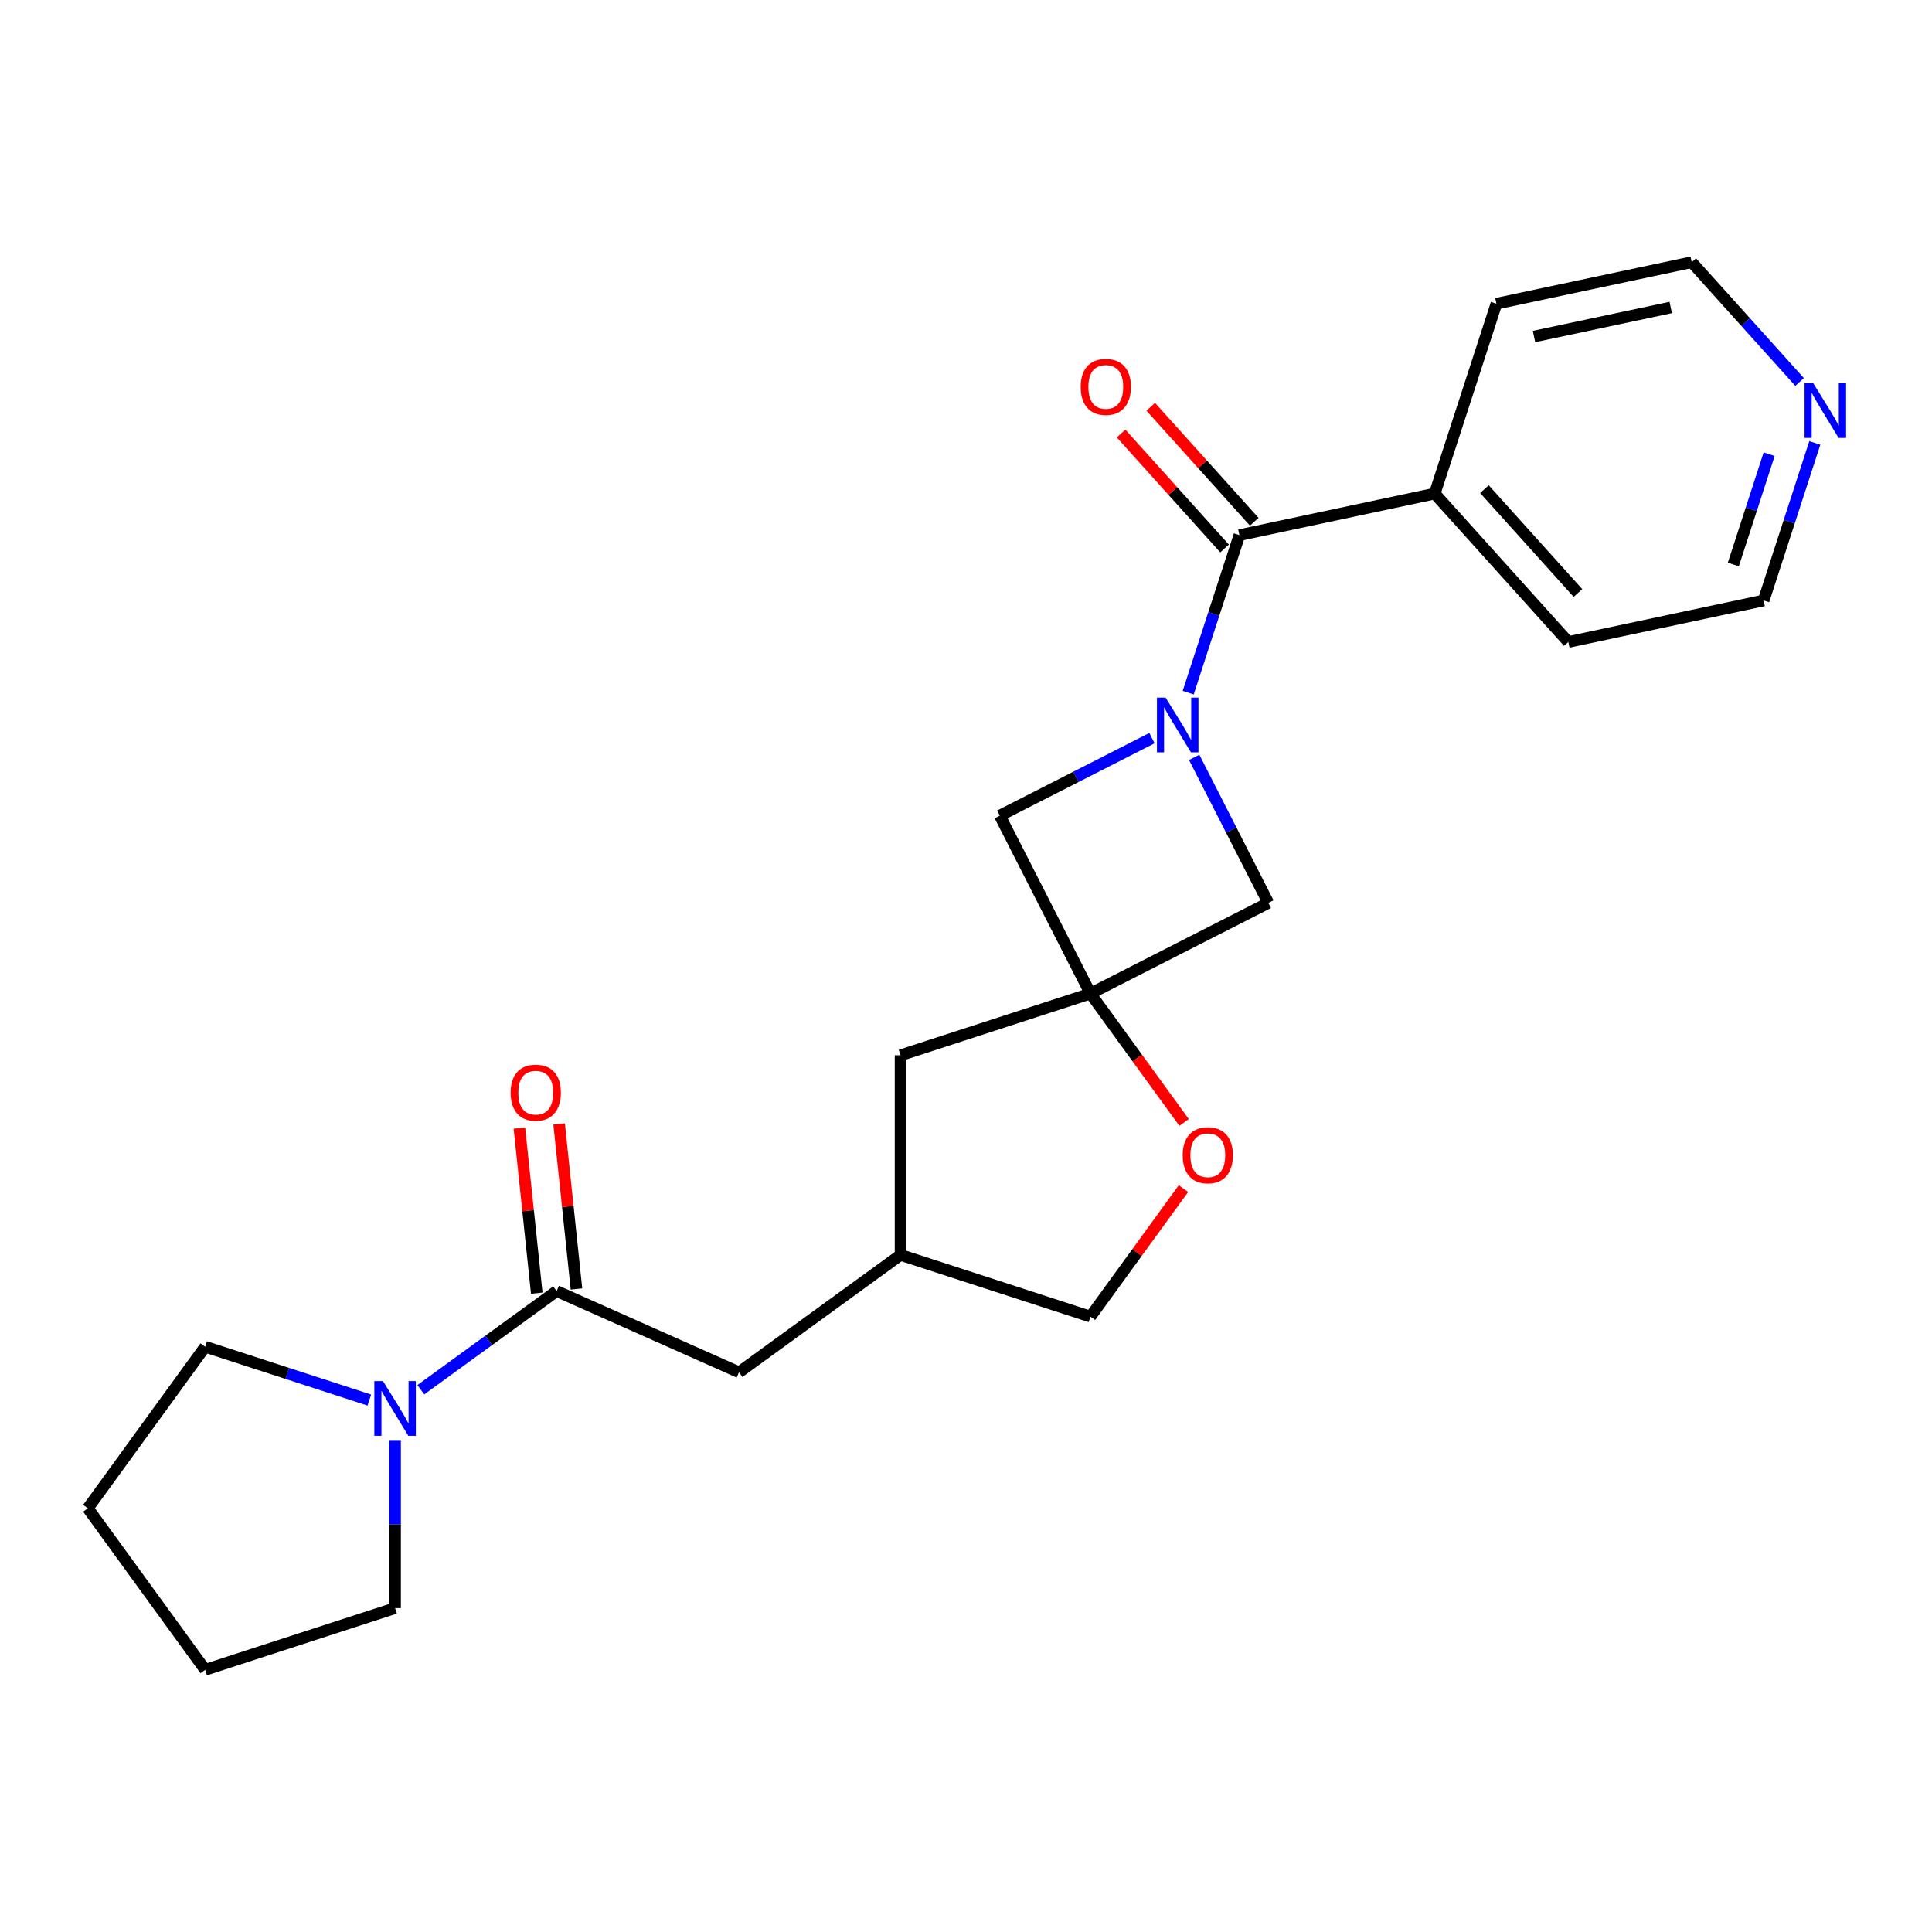 <?xml version='1.0' encoding='iso-8859-1'?>
<svg version='1.1' baseProfile='full'
              xmlns='http://www.w3.org/2000/svg'
                      xmlns:rdkit='http://www.rdkit.org/xml'
                      xmlns:xlink='http://www.w3.org/1999/xlink'
                  xml:space='preserve'
width='1000px' height='1000px' viewBox='0 0 1000 1000'>
<!-- END OF HEADER -->
<rect style='opacity:1.0;fill:#FFFFFF;stroke:none' width='1000' height='1000' x='0' y='0'> </rect>
<path class='bond-1' d='M 615.019,358.519 L 628.267,317.746' style='fill:none;fill-rule:evenodd;stroke:#0000FF;stroke-width:6px;stroke-linecap:butt;stroke-linejoin:miter;stroke-opacity:1' />
<path class='bond-1' d='M 628.267,317.746 L 641.515,276.973' style='fill:none;fill-rule:evenodd;stroke:#000000;stroke-width:6px;stroke-linecap:butt;stroke-linejoin:miter;stroke-opacity:1' />
<path class='bond-4' d='M 596.255,382.052 L 556.875,402.117' style='fill:none;fill-rule:evenodd;stroke:#0000FF;stroke-width:6px;stroke-linecap:butt;stroke-linejoin:miter;stroke-opacity:1' />
<path class='bond-4' d='M 556.875,402.117 L 517.495,422.182' style='fill:none;fill-rule:evenodd;stroke:#000000;stroke-width:6px;stroke-linecap:butt;stroke-linejoin:miter;stroke-opacity:1' />
<path class='bond-5' d='M 618.11,392.007 L 637.303,429.676' style='fill:none;fill-rule:evenodd;stroke:#0000FF;stroke-width:6px;stroke-linecap:butt;stroke-linejoin:miter;stroke-opacity:1' />
<path class='bond-5' d='M 637.303,429.676 L 656.497,467.346' style='fill:none;fill-rule:evenodd;stroke:#000000;stroke-width:6px;stroke-linecap:butt;stroke-linejoin:miter;stroke-opacity:1' />
<path class='bond-0' d='M 564.414,514.265 L 656.497,467.346' style='fill:none;fill-rule:evenodd;stroke:#000000;stroke-width:6px;stroke-linecap:butt;stroke-linejoin:miter;stroke-opacity:1' />
<path class='bond-6' d='M 564.414,514.265 L 588.646,547.619' style='fill:none;fill-rule:evenodd;stroke:#000000;stroke-width:6px;stroke-linecap:butt;stroke-linejoin:miter;stroke-opacity:1' />
<path class='bond-6' d='M 588.646,547.619 L 612.879,580.972' style='fill:none;fill-rule:evenodd;stroke:#FF0000;stroke-width:6px;stroke-linecap:butt;stroke-linejoin:miter;stroke-opacity:1' />
<path class='bond-11' d='M 564.414,514.265 L 466.124,546.202' style='fill:none;fill-rule:evenodd;stroke:#000000;stroke-width:6px;stroke-linecap:butt;stroke-linejoin:miter;stroke-opacity:1' />
<path class='bond-23' d='M 564.414,514.265 L 517.495,422.182' style='fill:none;fill-rule:evenodd;stroke:#000000;stroke-width:6px;stroke-linecap:butt;stroke-linejoin:miter;stroke-opacity:1' />
<path class='bond-8' d='M 649.195,270.058 L 622.41,240.31' style='fill:none;fill-rule:evenodd;stroke:#000000;stroke-width:6px;stroke-linecap:butt;stroke-linejoin:miter;stroke-opacity:1' />
<path class='bond-8' d='M 622.41,240.31 L 595.625,210.563' style='fill:none;fill-rule:evenodd;stroke:#FF0000;stroke-width:6px;stroke-linecap:butt;stroke-linejoin:miter;stroke-opacity:1' />
<path class='bond-8' d='M 633.834,283.888 L 607.05,254.141' style='fill:none;fill-rule:evenodd;stroke:#000000;stroke-width:6px;stroke-linecap:butt;stroke-linejoin:miter;stroke-opacity:1' />
<path class='bond-8' d='M 607.05,254.141 L 580.265,224.393' style='fill:none;fill-rule:evenodd;stroke:#FF0000;stroke-width:6px;stroke-linecap:butt;stroke-linejoin:miter;stroke-opacity:1' />
<path class='bond-10' d='M 641.515,276.973 L 742.604,255.486' style='fill:none;fill-rule:evenodd;stroke:#000000;stroke-width:6px;stroke-linecap:butt;stroke-linejoin:miter;stroke-opacity:1' />
<path class='bond-2' d='M 288.101,668.261 L 382.514,710.296' style='fill:none;fill-rule:evenodd;stroke:#000000;stroke-width:6px;stroke-linecap:butt;stroke-linejoin:miter;stroke-opacity:1' />
<path class='bond-3' d='M 288.101,668.261 L 252.958,693.794' style='fill:none;fill-rule:evenodd;stroke:#000000;stroke-width:6px;stroke-linecap:butt;stroke-linejoin:miter;stroke-opacity:1' />
<path class='bond-3' d='M 252.958,693.794 L 217.814,719.327' style='fill:none;fill-rule:evenodd;stroke:#0000FF;stroke-width:6px;stroke-linecap:butt;stroke-linejoin:miter;stroke-opacity:1' />
<path class='bond-9' d='M 298.379,667.18 L 293.889,624.461' style='fill:none;fill-rule:evenodd;stroke:#000000;stroke-width:6px;stroke-linecap:butt;stroke-linejoin:miter;stroke-opacity:1' />
<path class='bond-9' d='M 293.889,624.461 L 289.399,581.742' style='fill:none;fill-rule:evenodd;stroke:#FF0000;stroke-width:6px;stroke-linecap:butt;stroke-linejoin:miter;stroke-opacity:1' />
<path class='bond-9' d='M 277.823,669.341 L 273.333,626.622' style='fill:none;fill-rule:evenodd;stroke:#000000;stroke-width:6px;stroke-linecap:butt;stroke-linejoin:miter;stroke-opacity:1' />
<path class='bond-9' d='M 273.333,626.622 L 268.843,583.903' style='fill:none;fill-rule:evenodd;stroke:#FF0000;stroke-width:6px;stroke-linecap:butt;stroke-linejoin:miter;stroke-opacity:1' />
<path class='bond-15' d='M 204.491,745.751 L 204.491,789.053' style='fill:none;fill-rule:evenodd;stroke:#0000FF;stroke-width:6px;stroke-linecap:butt;stroke-linejoin:miter;stroke-opacity:1' />
<path class='bond-15' d='M 204.491,789.053 L 204.491,832.355' style='fill:none;fill-rule:evenodd;stroke:#000000;stroke-width:6px;stroke-linecap:butt;stroke-linejoin:miter;stroke-opacity:1' />
<path class='bond-16' d='M 191.167,724.678 L 148.684,710.874' style='fill:none;fill-rule:evenodd;stroke:#0000FF;stroke-width:6px;stroke-linecap:butt;stroke-linejoin:miter;stroke-opacity:1' />
<path class='bond-16' d='M 148.684,710.874 L 106.201,697.071' style='fill:none;fill-rule:evenodd;stroke:#000000;stroke-width:6px;stroke-linecap:butt;stroke-linejoin:miter;stroke-opacity:1' />
<path class='bond-14' d='M 612.559,615.219 L 588.486,648.353' style='fill:none;fill-rule:evenodd;stroke:#FF0000;stroke-width:6px;stroke-linecap:butt;stroke-linejoin:miter;stroke-opacity:1' />
<path class='bond-14' d='M 588.486,648.353 L 564.414,681.486' style='fill:none;fill-rule:evenodd;stroke:#000000;stroke-width:6px;stroke-linecap:butt;stroke-linejoin:miter;stroke-opacity:1' />
<path class='bond-7' d='M 382.514,710.296 L 466.124,649.55' style='fill:none;fill-rule:evenodd;stroke:#000000;stroke-width:6px;stroke-linecap:butt;stroke-linejoin:miter;stroke-opacity:1' />
<path class='bond-19' d='M 742.604,255.486 L 774.54,157.196' style='fill:none;fill-rule:evenodd;stroke:#000000;stroke-width:6px;stroke-linecap:butt;stroke-linejoin:miter;stroke-opacity:1' />
<path class='bond-20' d='M 742.604,255.486 L 811.757,332.288' style='fill:none;fill-rule:evenodd;stroke:#000000;stroke-width:6px;stroke-linecap:butt;stroke-linejoin:miter;stroke-opacity:1' />
<path class='bond-20' d='M 768.337,253.176 L 816.745,306.937' style='fill:none;fill-rule:evenodd;stroke:#000000;stroke-width:6px;stroke-linecap:butt;stroke-linejoin:miter;stroke-opacity:1' />
<path class='bond-13' d='M 466.124,546.202 L 466.124,649.55' style='fill:none;fill-rule:evenodd;stroke:#000000;stroke-width:6px;stroke-linecap:butt;stroke-linejoin:miter;stroke-opacity:1' />
<path class='bond-12' d='M 939.343,229.255 L 926.095,270.028' style='fill:none;fill-rule:evenodd;stroke:#0000FF;stroke-width:6px;stroke-linecap:butt;stroke-linejoin:miter;stroke-opacity:1' />
<path class='bond-12' d='M 926.095,270.028 L 912.847,310.801' style='fill:none;fill-rule:evenodd;stroke:#000000;stroke-width:6px;stroke-linecap:butt;stroke-linejoin:miter;stroke-opacity:1' />
<path class='bond-12' d='M 915.71,235.1 L 906.437,263.641' style='fill:none;fill-rule:evenodd;stroke:#0000FF;stroke-width:6px;stroke-linecap:butt;stroke-linejoin:miter;stroke-opacity:1' />
<path class='bond-12' d='M 906.437,263.641 L 897.163,292.182' style='fill:none;fill-rule:evenodd;stroke:#000000;stroke-width:6px;stroke-linecap:butt;stroke-linejoin:miter;stroke-opacity:1' />
<path class='bond-25' d='M 931.459,197.714 L 903.544,166.712' style='fill:none;fill-rule:evenodd;stroke:#0000FF;stroke-width:6px;stroke-linecap:butt;stroke-linejoin:miter;stroke-opacity:1' />
<path class='bond-25' d='M 903.544,166.712 L 875.63,135.709' style='fill:none;fill-rule:evenodd;stroke:#000000;stroke-width:6px;stroke-linecap:butt;stroke-linejoin:miter;stroke-opacity:1' />
<path class='bond-24' d='M 466.124,649.55 L 564.414,681.486' style='fill:none;fill-rule:evenodd;stroke:#000000;stroke-width:6px;stroke-linecap:butt;stroke-linejoin:miter;stroke-opacity:1' />
<path class='bond-22' d='M 204.491,832.355 L 106.201,864.291' style='fill:none;fill-rule:evenodd;stroke:#000000;stroke-width:6px;stroke-linecap:butt;stroke-linejoin:miter;stroke-opacity:1' />
<path class='bond-21' d='M 106.201,697.071 L 45.455,780.681' style='fill:none;fill-rule:evenodd;stroke:#000000;stroke-width:6px;stroke-linecap:butt;stroke-linejoin:miter;stroke-opacity:1' />
<path class='bond-17' d='M 912.847,310.801 L 811.757,332.288' style='fill:none;fill-rule:evenodd;stroke:#000000;stroke-width:6px;stroke-linecap:butt;stroke-linejoin:miter;stroke-opacity:1' />
<path class='bond-18' d='M 875.63,135.709 L 774.54,157.196' style='fill:none;fill-rule:evenodd;stroke:#000000;stroke-width:6px;stroke-linecap:butt;stroke-linejoin:miter;stroke-opacity:1' />
<path class='bond-18' d='M 864.764,159.15 L 794.001,174.191' style='fill:none;fill-rule:evenodd;stroke:#000000;stroke-width:6px;stroke-linecap:butt;stroke-linejoin:miter;stroke-opacity:1' />
<path class='bond-26' d='M 45.455,780.681 L 106.201,864.291' style='fill:none;fill-rule:evenodd;stroke:#000000;stroke-width:6px;stroke-linecap:butt;stroke-linejoin:miter;stroke-opacity:1' />
<path  class='atom-0' d='M 603.318 361.103
L 612.598 376.103
Q 613.518 377.583, 614.998 380.263
Q 616.478 382.943, 616.558 383.103
L 616.558 361.103
L 620.318 361.103
L 620.318 389.423
L 616.438 389.423
L 606.478 373.023
Q 605.318 371.103, 604.078 368.903
Q 602.878 366.703, 602.518 366.023
L 602.518 389.423
L 598.838 389.423
L 598.838 361.103
L 603.318 361.103
' fill='#0000FF'/>
<path  class='atom-4' d='M 198.231 714.847
L 207.511 729.847
Q 208.431 731.327, 209.911 734.007
Q 211.391 736.687, 211.471 736.847
L 211.471 714.847
L 215.231 714.847
L 215.231 743.167
L 211.351 743.167
L 201.391 726.767
Q 200.231 724.847, 198.991 722.647
Q 197.791 720.447, 197.431 719.767
L 197.431 743.167
L 193.751 743.167
L 193.751 714.847
L 198.231 714.847
' fill='#0000FF'/>
<path  class='atom-7' d='M 612.16 597.956
Q 612.16 591.156, 615.52 587.356
Q 618.88 583.556, 625.16 583.556
Q 631.44 583.556, 634.8 587.356
Q 638.16 591.156, 638.16 597.956
Q 638.16 604.836, 634.76 608.756
Q 631.36 612.636, 625.16 612.636
Q 618.92 612.636, 615.52 608.756
Q 612.16 604.876, 612.16 597.956
M 625.16 609.436
Q 629.48 609.436, 631.8 606.556
Q 634.16 603.636, 634.16 597.956
Q 634.16 592.396, 631.8 589.596
Q 629.48 586.756, 625.16 586.756
Q 620.84 586.756, 618.48 589.556
Q 616.16 592.356, 616.16 597.956
Q 616.16 603.676, 618.48 606.556
Q 620.84 609.436, 625.16 609.436
' fill='#FF0000'/>
<path  class='atom-9' d='M 559.361 200.251
Q 559.361 193.451, 562.721 189.651
Q 566.081 185.851, 572.361 185.851
Q 578.641 185.851, 582.001 189.651
Q 585.361 193.451, 585.361 200.251
Q 585.361 207.131, 581.961 211.051
Q 578.561 214.931, 572.361 214.931
Q 566.121 214.931, 562.721 211.051
Q 559.361 207.171, 559.361 200.251
M 572.361 211.731
Q 576.681 211.731, 579.001 208.851
Q 581.361 205.931, 581.361 200.251
Q 581.361 194.691, 579.001 191.891
Q 576.681 189.051, 572.361 189.051
Q 568.041 189.051, 565.681 191.851
Q 563.361 194.651, 563.361 200.251
Q 563.361 205.971, 565.681 208.851
Q 568.041 211.731, 572.361 211.731
' fill='#FF0000'/>
<path  class='atom-10' d='M 264.298 565.559
Q 264.298 558.759, 267.658 554.959
Q 271.018 551.159, 277.298 551.159
Q 283.578 551.159, 286.938 554.959
Q 290.298 558.759, 290.298 565.559
Q 290.298 572.439, 286.898 576.359
Q 283.498 580.239, 277.298 580.239
Q 271.058 580.239, 267.658 576.359
Q 264.298 572.479, 264.298 565.559
M 277.298 577.039
Q 281.618 577.039, 283.938 574.159
Q 286.298 571.239, 286.298 565.559
Q 286.298 559.999, 283.938 557.199
Q 281.618 554.359, 277.298 554.359
Q 272.978 554.359, 270.618 557.159
Q 268.298 559.959, 268.298 565.559
Q 268.298 571.279, 270.618 574.159
Q 272.978 577.039, 277.298 577.039
' fill='#FF0000'/>
<path  class='atom-13' d='M 938.523 198.351
L 947.803 213.351
Q 948.723 214.831, 950.203 217.511
Q 951.683 220.191, 951.763 220.351
L 951.763 198.351
L 955.523 198.351
L 955.523 226.671
L 951.643 226.671
L 941.683 210.271
Q 940.523 208.351, 939.283 206.151
Q 938.083 203.951, 937.723 203.271
L 937.723 226.671
L 934.043 226.671
L 934.043 198.351
L 938.523 198.351
' fill='#0000FF'/>
</svg>
